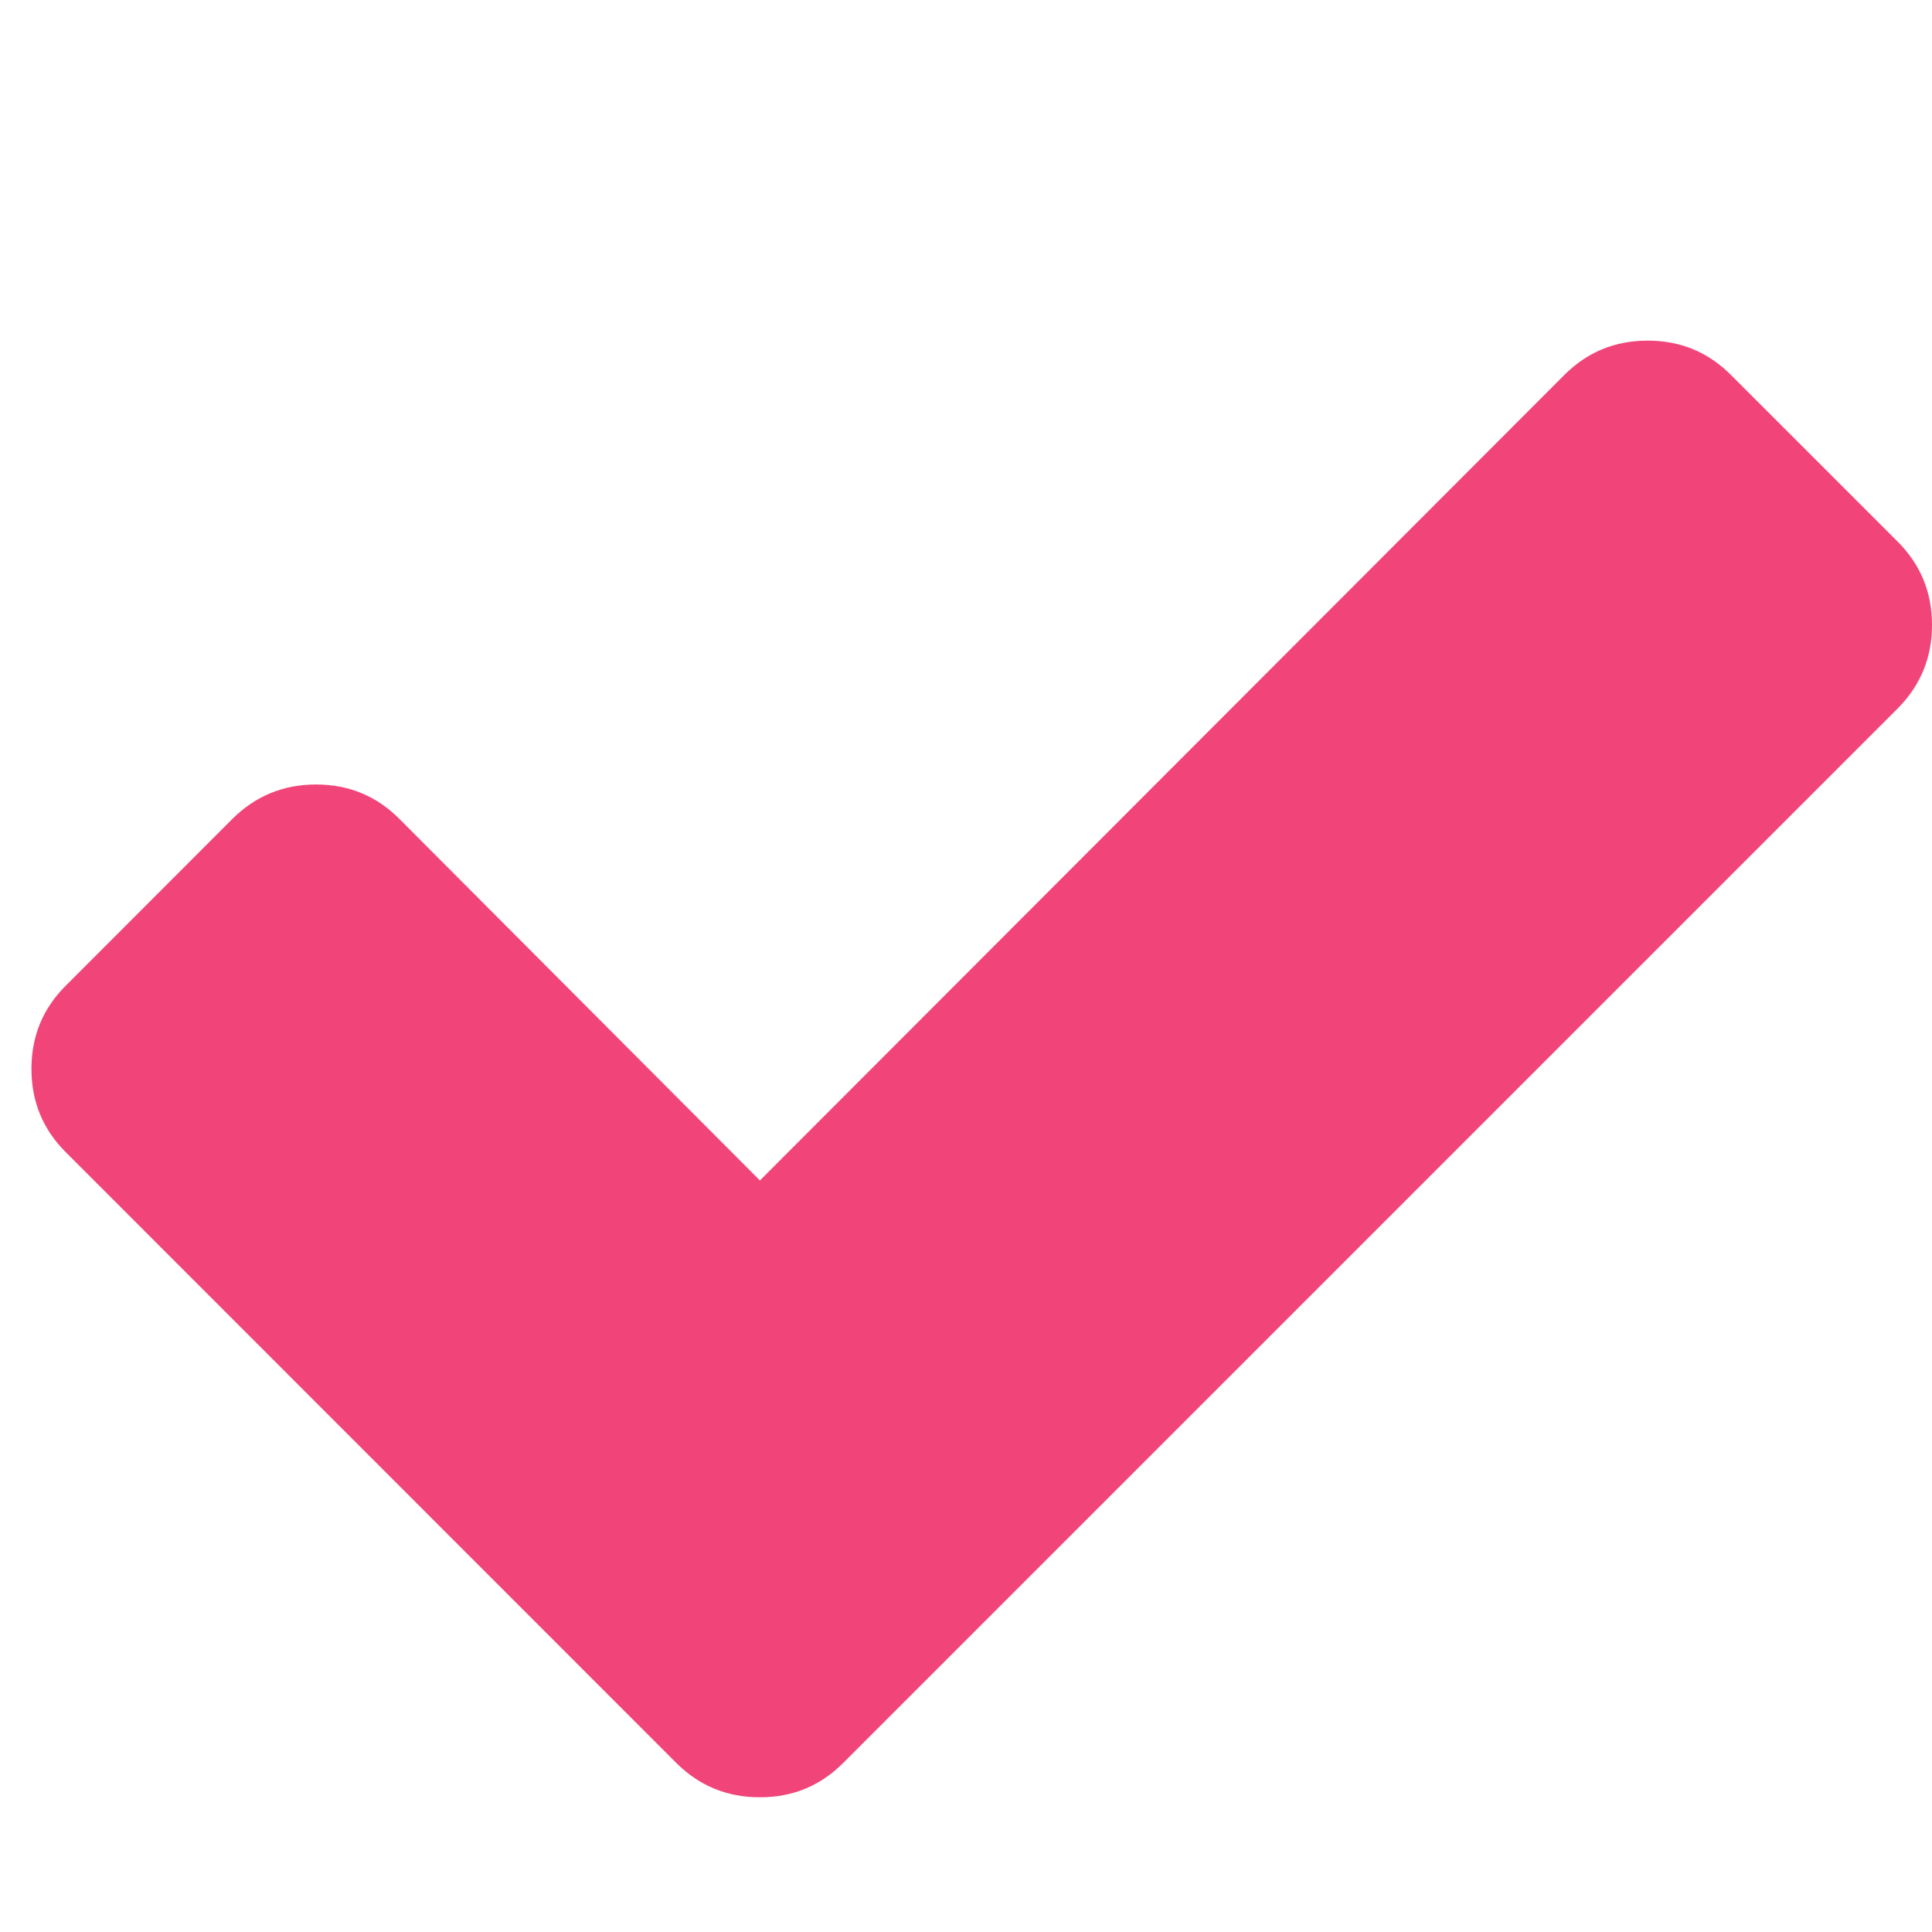 <?xml version="1.0" encoding="UTF-8" standalone="no"?> <!--Generator: Xara Designer (www.xara.com), SVG filter version: 6.3.0.4--> <svg xmlns:xlink="http://www.w3.org/1999/xlink" xmlns="http://www.w3.org/2000/svg" stroke-width="0.501" stroke-linejoin="bevel" fill-rule="evenodd" overflow="visible" width="36pt" height="36pt" viewBox="0 0 36 36"> <defs> </defs> <g id="Document" fill="none" stroke="black" font-family="Times New Roman" font-size="16" transform="scale(1 -1)"> <g id="Spread" transform="translate(0 -36)"> <g id="Layer 1"> <g id="Group" fill-rule="nonzero" stroke-linejoin="round" stroke-linecap="round" stroke="none" stroke-width="1.122" fill="#f14579" stroke-miterlimit="79.84"> <g id="Group_1"> <path d="M -36.084,20.039 L -36.084,15.23 C -36.084,14.561 -36.318,13.993 -36.785,13.526 C -37.253,13.058 -37.821,12.825 -38.489,12.825 L -48.909,12.825 L -48.909,2.405 C -48.909,1.737 -49.142,1.169 -49.61,0.701 C -50.077,0.234 -50.645,0 -51.313,0 L -56.122,0 C -56.791,0 -57.358,0.234 -57.826,0.701 C -58.294,1.169 -58.527,1.737 -58.527,2.405 L -58.527,12.825 L -68.947,12.825 C -69.615,12.825 -70.183,13.058 -70.651,13.526 C -71.118,13.993 -71.352,14.561 -71.352,15.23 L -71.352,20.039 C -71.352,20.707 -71.118,21.275 -70.651,21.742 C -70.183,22.21 -69.615,22.443 -68.947,22.443 L -58.527,22.443 L -58.527,32.863 C -58.527,33.531 -58.294,34.099 -57.826,34.567 C -57.358,35.034 -56.791,35.268 -56.122,35.268 L -51.313,35.268 C -50.645,35.268 -50.077,35.034 -49.61,34.567 C -49.142,34.099 -48.909,33.531 -48.909,32.863 L -48.909,22.443 L -38.489,22.443 C -37.821,22.443 -37.253,22.21 -36.785,21.742 C -36.318,21.275 -36.084,20.707 -36.084,20.039 Z" marker-start="none" marker-end="none"></path> </g> </g> <g id="Group_2" fill="#f14579" fill-rule="nonzero" stroke-linejoin="round" stroke-linecap="round" stroke="none" stroke-width="0.375" stroke-miterlimit="79.84"> <g id="Group_3"> <path d="M 35.361,25.907 C 35.787,25.48 36,24.965 36,24.355 C 36,23.745 35.787,23.229 35.361,22.799 L 18.819,6.257 L 15.711,3.149 C 15.285,2.723 14.77,2.51 14.16,2.51 C 13.55,2.51 13.03,2.723 12.603,3.149 L 9.496,6.257 L 1.228,14.528 C 0.799,14.954 0.586,15.474 0.586,16.084 C 0.586,16.694 0.799,17.209 1.228,17.636 L 4.332,20.743 C 4.763,21.169 5.279,21.382 5.889,21.382 C 6.499,21.382 7.014,21.169 7.44,20.743 L 14.16,14.004 L 29.15,29.014 C 29.576,29.44 30.092,29.653 30.702,29.653 C 31.312,29.653 31.827,29.44 32.253,29.014 L 35.361,25.907 Z" marker-start="none" marker-end="none"></path> </g> </g> </g> </g> </g> </svg> 
